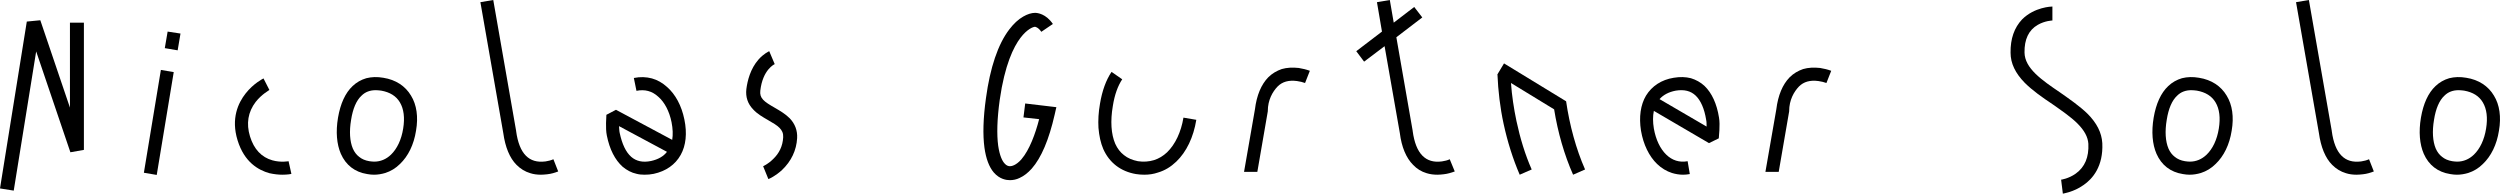 <?xml version="1.0" encoding="utf-8"?>
<svg xmlns="http://www.w3.org/2000/svg" fill="none" height="100%" overflow="visible" preserveAspectRatio="none" style="display: block;" viewBox="0 0 284 22" width="100%">
<g id="Nicolas Gurtner Solo">
<path d="M0 21.406L3.045 2.45L4.58 2.301L7.946 12.225V2.574H9.531V17.026L7.996 17.298L4.109 5.84L1.56 21.654L0 21.406Z" fill="black"/>
<path d="M18.721 5.469L19.043 3.588L20.504 3.811L20.182 5.717L18.721 5.469ZM16.345 19.624L18.276 7.944L19.736 8.191L17.805 19.872L16.345 19.624Z" fill="black"/>
<path d="M32.063 19.847C31.667 19.847 31.147 19.797 30.602 19.674C29.364 19.327 27.755 18.436 26.988 15.937C26.221 13.462 27.062 11.681 27.904 10.616C28.795 9.478 29.884 8.934 29.934 8.909L30.602 10.22C30.602 10.245 29.736 10.691 29.043 11.582C28.176 12.72 27.953 14.031 28.399 15.492C28.845 16.952 29.711 17.867 30.949 18.214C31.914 18.486 32.781 18.313 32.781 18.313L33.102 19.748C33.078 19.773 32.657 19.847 32.063 19.847Z" fill="black"/>
<path d="M42.484 19.847C42.236 19.847 41.989 19.822 41.716 19.773C40.305 19.55 39.291 18.758 38.721 17.471C38.251 16.383 38.127 14.972 38.399 13.363C38.672 11.78 39.216 10.567 40.058 9.775C40.504 9.354 41.023 9.057 41.617 8.884C42.212 8.736 42.855 8.711 43.548 8.835C44.959 9.057 46.048 9.775 46.692 10.864C47.336 11.903 47.534 13.289 47.261 14.848C47.014 16.432 46.37 17.744 45.43 18.634C44.959 19.105 44.39 19.451 43.771 19.649C43.35 19.773 42.929 19.847 42.484 19.847ZM39.885 13.611C39.662 14.922 39.736 16.061 40.083 16.877C40.256 17.273 40.504 17.595 40.8 17.818C41.098 18.065 41.494 18.238 41.964 18.313C42.162 18.337 42.335 18.362 42.509 18.362C43.227 18.362 43.87 18.09 44.415 17.57C45.108 16.902 45.603 15.863 45.801 14.601C45.999 13.388 45.875 12.373 45.43 11.631C45.009 10.913 44.291 10.468 43.301 10.295C43.103 10.27 42.88 10.245 42.682 10.245C42.038 10.245 41.494 10.443 41.073 10.864C40.479 11.408 40.083 12.349 39.885 13.611Z" fill="black"/>
<path d="M61.455 19.847C61.034 19.847 60.614 19.797 60.242 19.674C59.648 19.501 59.128 19.179 58.683 18.733C57.891 17.942 57.395 16.704 57.173 15.12L54.573 0.247L56.034 0L58.633 14.873V14.898C58.806 16.184 59.178 17.125 59.747 17.694C60.292 18.238 61.01 18.461 61.975 18.337C62.297 18.288 62.594 18.214 62.866 18.09L63.411 19.476C63.039 19.624 62.619 19.748 62.173 19.797C61.925 19.822 61.678 19.847 61.455 19.847Z" fill="black"/>
<path d="M73.218 19.847C72.921 19.847 72.599 19.822 72.327 19.748C71.733 19.624 71.188 19.327 70.718 18.931C69.876 18.164 69.257 17.001 68.936 15.393C68.762 14.576 68.886 13.215 68.886 13.042L69.975 12.472L76.362 15.887C76.461 15.294 76.436 14.625 76.288 13.883C76.04 12.646 75.496 11.606 74.778 10.988C74.085 10.344 73.243 10.121 72.302 10.319L72.005 8.859C72.723 8.711 73.416 8.736 74.06 8.909C74.679 9.082 75.248 9.404 75.768 9.874C76.733 10.715 77.427 12.002 77.748 13.586C78.07 15.145 77.922 16.531 77.328 17.595C76.709 18.709 75.644 19.451 74.258 19.748C73.911 19.822 73.565 19.847 73.218 19.847ZM70.322 14.329C70.347 14.625 70.347 14.898 70.396 15.096C70.668 16.358 71.089 17.273 71.708 17.818C72.278 18.313 73.02 18.486 73.961 18.288C74.753 18.115 75.372 17.768 75.768 17.249L70.322 14.329Z" fill="black"/>
<path d="M86.692 18.882C86.692 18.882 87.262 18.634 87.806 18.09C88.524 17.422 88.92 16.58 88.97 15.591C89.019 14.7 88.376 14.279 87.237 13.636C86.643 13.289 86.024 12.943 85.554 12.423C84.935 11.78 84.687 11.012 84.786 10.121C84.91 9.181 85.232 7.82 86.172 6.756C86.767 6.088 87.336 5.84 87.385 5.816L88.004 7.276H88.029C87.955 7.3 86.643 7.919 86.371 10.295C86.272 11.161 86.767 11.532 88.029 12.25C88.623 12.596 89.217 12.943 89.712 13.438C90.306 14.056 90.604 14.823 90.554 15.69C90.48 17.075 89.886 18.313 88.846 19.303C88.103 19.995 87.385 20.317 87.287 20.342L86.692 18.882Z" fill="black"/>
<path d="M114.73 20.466C114.334 20.466 113.567 20.367 112.898 19.599C112.354 18.956 112.007 18.016 111.834 16.778C111.636 15.318 111.685 13.438 112.007 11.136C112.478 7.672 113.369 5.024 114.656 3.341C115.151 2.697 115.671 2.202 116.24 1.881C116.711 1.609 117.181 1.46 117.577 1.46C117.849 1.46 118.815 1.559 119.607 2.722L118.295 3.613C117.924 3.069 117.577 3.044 117.577 3.044C117.379 3.044 116.686 3.291 115.919 4.306C115.151 5.321 114.136 7.35 113.567 11.359C113.27 13.512 113.22 15.269 113.394 16.556C113.567 17.719 113.864 18.288 114.111 18.56C114.334 18.832 114.582 18.882 114.73 18.882C114.904 18.882 115.399 18.808 116.018 18.115C116.958 17.026 117.627 15.17 118.047 13.537L116.265 13.339L116.463 11.755L120.003 12.175L119.805 13.042C119.161 15.863 118.295 17.917 117.206 19.154C116.76 19.649 116.315 19.995 115.819 20.218C115.473 20.392 115.077 20.466 114.73 20.466Z" fill="black"/>
<path d="M129.985 19.847C129.663 19.847 129.366 19.822 129.044 19.773C127.311 19.476 126.024 18.486 125.331 16.927C125.034 16.234 124.86 15.417 124.786 14.526C124.737 13.685 124.786 12.745 124.959 11.78C125.207 10.295 125.653 9.082 126.271 8.166L127.484 9.008C126.989 9.75 126.618 10.765 126.42 12.027C126.123 13.759 126.222 15.244 126.692 16.333C126.94 16.877 127.262 17.298 127.682 17.62C128.103 17.966 128.648 18.189 129.267 18.313C129.91 18.412 130.529 18.362 131.099 18.189C131.643 18.016 132.138 17.719 132.584 17.298C133.5 16.407 134.168 15.021 134.44 13.363L135.901 13.611C135.579 15.591 134.787 17.249 133.624 18.362C133.005 18.956 132.312 19.377 131.544 19.599C131.049 19.773 130.529 19.847 129.985 19.847Z" fill="black"/>
<path d="M141.323 19.525L142.561 12.423C142.759 10.814 143.279 9.602 144.071 8.785C144.517 8.34 145.037 8.043 145.606 7.845C146.2 7.672 146.844 7.647 147.537 7.721C147.982 7.795 148.403 7.894 148.799 8.043L148.255 9.429C147.982 9.33 147.685 9.255 147.339 9.206C146.398 9.082 145.68 9.28 145.136 9.825C144.566 10.418 144.022 11.359 144.022 12.621V12.646L142.833 19.525H141.323Z" fill="black"/>
<path d="M164.69 18.09L165.26 19.476C164.864 19.624 164.443 19.748 163.997 19.797C163.75 19.822 163.527 19.847 163.304 19.847C162.859 19.847 162.462 19.797 162.066 19.674C161.472 19.501 160.952 19.179 160.532 18.733C159.739 17.942 159.22 16.704 159.022 15.12L157.289 5.246L154.962 7.003L154.071 5.816L156.992 3.588L156.422 0.247L157.883 0L158.328 2.574L160.655 0.792L161.571 1.98L158.626 4.232L160.482 14.873V14.898C160.655 16.184 161.027 17.125 161.596 17.694C162.141 18.238 162.859 18.461 163.799 18.337C164.121 18.288 164.443 18.214 164.69 18.09Z" fill="black"/>
<path d="M170.856 7.201L177.911 11.507C178.307 14.254 179.05 16.952 180.065 19.253L178.703 19.847C177.713 17.62 176.97 15.046 176.55 12.423L171.648 9.429C171.747 10.839 171.97 12.324 172.267 13.735C172.688 15.714 173.257 17.57 174 19.253L172.638 19.847C171.871 18.065 171.252 16.11 170.807 14.056C170.41 12.225 170.188 10.295 170.113 8.488H170.089L170.113 8.463V8.439L170.856 7.201Z" fill="black"/>
<path d="M191.195 19.847C190.774 19.847 190.329 19.773 189.933 19.649C189.314 19.451 188.744 19.105 188.249 18.634C187.333 17.744 186.69 16.432 186.417 14.848C186.17 13.289 186.368 11.903 186.987 10.864C187.655 9.775 188.744 9.057 190.131 8.835C190.849 8.711 191.492 8.736 192.086 8.884C192.656 9.057 193.2 9.354 193.646 9.775C194.463 10.567 195.032 11.78 195.28 13.363C195.428 14.205 195.255 15.566 195.255 15.714L194.141 16.259L187.878 12.596C187.754 13.19 187.754 13.858 187.878 14.601C188.101 15.863 188.596 16.902 189.289 17.57C189.957 18.214 190.774 18.486 191.715 18.313L191.962 19.773C191.715 19.822 191.443 19.847 191.195 19.847ZM193.869 14.378C193.869 14.106 193.869 13.809 193.819 13.611C193.621 12.349 193.2 11.408 192.631 10.864C192.062 10.319 191.319 10.146 190.378 10.295C189.586 10.443 188.967 10.765 188.522 11.26L193.869 14.378Z" fill="black"/>
<path d="M200.551 19.525L201.789 12.423C201.987 10.814 202.506 9.602 203.299 8.785C203.744 8.34 204.264 8.043 204.833 7.845C205.427 7.672 206.071 7.647 206.764 7.721C207.21 7.795 207.631 7.894 208.027 8.043L207.482 9.429C207.21 9.33 206.913 9.255 206.566 9.206C205.626 9.082 204.908 9.28 204.363 9.825C203.794 10.418 203.249 11.359 203.249 12.621V12.646L202.061 19.525H200.551Z" fill="black"/>
<path d="M234.143 20.416H234.119C234.143 20.416 235.01 20.293 235.802 19.723C236.842 18.981 237.312 17.843 237.238 16.333C237.188 15.566 236.792 14.823 236 14.031C235.233 13.264 234.168 12.547 233.153 11.829C232.039 11.087 230.901 10.295 230.009 9.404C228.945 8.315 228.4 7.201 228.4 5.989C228.376 4.405 228.821 3.143 229.712 2.202C231.123 0.792 233.054 0.742 233.153 0.742V2.326H233.178C233.153 2.326 232.312 2.351 231.495 2.821C230.455 3.415 229.96 4.479 229.985 5.964C230.009 7.771 231.965 9.107 234.044 10.517C235.134 11.285 236.248 12.052 237.139 12.918C238.203 13.982 238.748 15.071 238.822 16.259C238.946 18.882 237.733 20.317 236.668 21.035C235.554 21.827 234.391 21.975 234.341 22L234.143 20.416Z" fill="black"/>
<path d="M248.74 19.847C248.493 19.847 248.245 19.822 247.973 19.773C246.562 19.55 245.547 18.758 244.978 17.471C244.507 16.383 244.384 14.972 244.656 13.363C244.928 11.78 245.473 10.567 246.314 9.775C246.76 9.354 247.28 9.057 247.874 8.884C248.468 8.736 249.112 8.711 249.805 8.835C251.216 9.057 252.305 9.775 252.949 10.864C253.592 11.903 253.79 13.289 253.518 14.848C253.27 16.432 252.627 17.744 251.686 18.634C251.216 19.105 250.646 19.451 250.028 19.649C249.607 19.773 249.186 19.847 248.74 19.847ZM246.141 13.611C245.918 14.922 245.993 16.061 246.339 16.877C246.512 17.273 246.76 17.595 247.057 17.818C247.354 18.065 247.75 18.238 248.221 18.313C248.419 18.337 248.592 18.362 248.765 18.362C249.483 18.362 250.127 18.09 250.671 17.57C251.364 16.902 251.859 15.863 252.058 14.601C252.256 13.388 252.132 12.373 251.686 11.631C251.265 10.913 250.547 10.468 249.557 10.295C249.359 10.27 249.136 10.245 248.938 10.245C248.295 10.245 247.75 10.443 247.329 10.864C246.735 11.408 246.339 12.349 246.141 13.611Z" fill="black"/>
<path d="M267.712 19.847C267.291 19.847 266.87 19.797 266.499 19.674C265.905 19.501 265.385 19.179 264.939 18.733C264.147 17.942 263.652 16.704 263.429 15.12L260.83 0.247L262.29 0L264.89 14.873V14.898C265.063 16.184 265.434 17.125 266.004 17.694C266.548 18.238 267.266 18.461 268.232 18.337C268.553 18.288 268.85 18.214 269.123 18.09L269.667 19.476C269.296 19.624 268.875 19.748 268.43 19.797C268.182 19.822 267.935 19.847 267.712 19.847Z" fill="black"/>
<path d="M279.104 19.847C278.856 19.847 278.608 19.822 278.336 19.773C276.925 19.55 275.91 18.758 275.341 17.471C274.87 16.383 274.747 14.972 275.019 13.363C275.291 11.78 275.836 10.567 276.678 9.775C277.123 9.354 277.643 9.057 278.237 8.884C278.831 8.736 279.475 8.711 280.168 8.835C281.579 9.057 282.668 9.775 283.312 10.864C283.955 11.903 284.153 13.289 283.881 14.848C283.634 16.432 282.99 17.744 282.049 18.634C281.579 19.105 281.01 19.451 280.391 19.649C279.97 19.773 279.549 19.847 279.104 19.847ZM276.504 13.611C276.281 14.922 276.356 16.061 276.702 16.877C276.876 17.273 277.123 17.595 277.42 17.818C277.717 18.065 278.113 18.238 278.584 18.313C278.782 18.337 278.955 18.362 279.128 18.362C279.846 18.362 280.49 18.09 281.034 17.57C281.728 16.902 282.223 15.863 282.421 14.601C282.619 13.388 282.495 12.373 282.049 11.631C281.629 10.913 280.911 10.468 279.92 10.295C279.722 10.27 279.5 10.245 279.302 10.245C278.658 10.245 278.113 10.443 277.692 10.864C277.098 11.408 276.702 12.349 276.504 13.611Z" fill="black"/>
</g>
</svg>